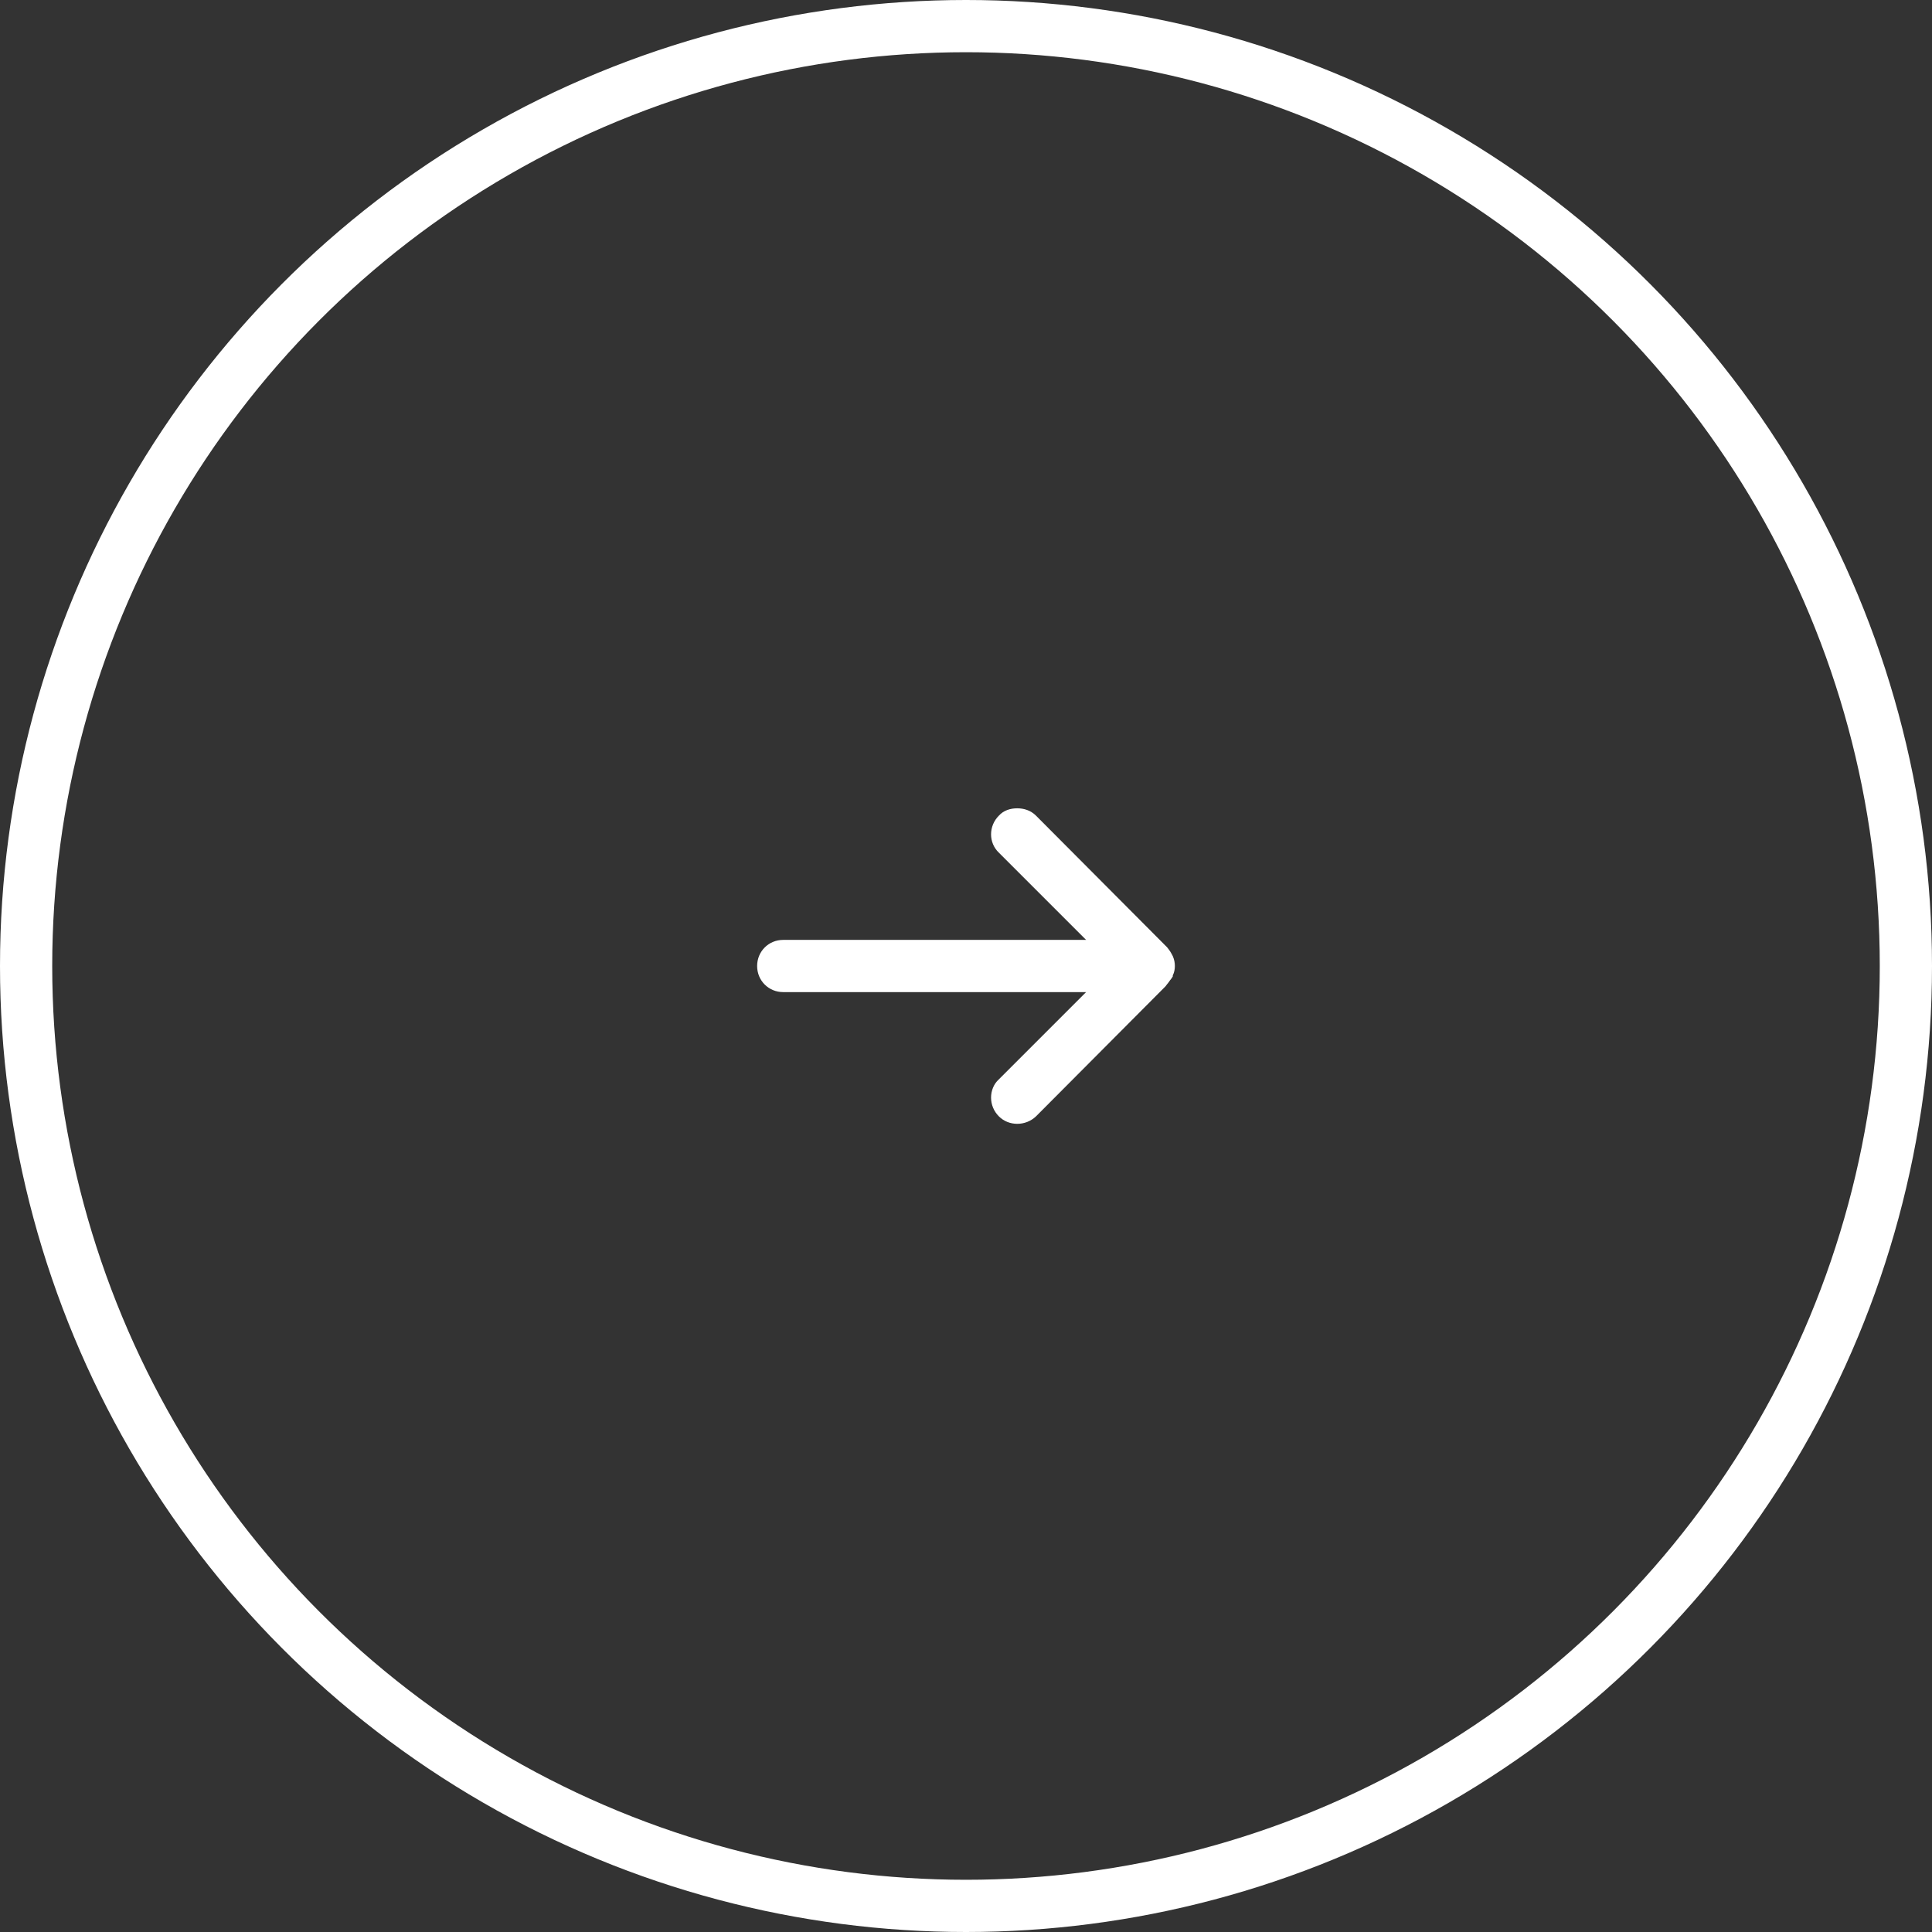 <svg xmlns="http://www.w3.org/2000/svg" id="Layer_2" viewBox="0 0 37 37"><rect x="0" y="0" width="37" height="37" fill="#333333" stroke="none"/><defs><style>.cls-1{fill:#fff;}.cls-2{fill:none;stroke:#fff;stroke-miterlimit:10;}</style></defs><g id="Layer_1-2"><g><circle class="cls-2" cx="18.5" cy="18.5" r="18"></circle><path class="cls-1" d="M21.32,19.01s-.03,.05-.05,.08h0s.04-.05,.05-.08Z"></path><path class="cls-1" d="M21.32,18.62c-.03-.06-.06-.11-.11-.16h.01s.08,.1,.1,.16Z"></path><path class="cls-1" d="M22.5,18.5c0,.06-.01,.12-.04,.18v.02s-.03,.05-.05,.07h0s-.04,.06-.06,.08h0s-.03,.04-.03,.04l-2.48,2.49c-.2,.19-.52,.19-.71,0-.1-.1-.15-.23-.15-.36s.05-.26,.15-.35l1.67-1.67h-5.8c-.28,0-.5-.22-.5-.5s.22-.5,.5-.5h5.8l-1.67-1.67c-.2-.19-.2-.51,0-.71,.09-.1,.22-.14,.35-.14s.26,.04,.36,.14l2.51,2.52h0c.05,.06,.08,.11,.11,.17h0c.03,.07,.04,.13,.04,.19Z"></path><path class="cls-1" d="M21.32,18.62c-.03-.06-.06-.11-.11-.16h.01s.08,.1,.1,.16Z"></path></g></g></svg>